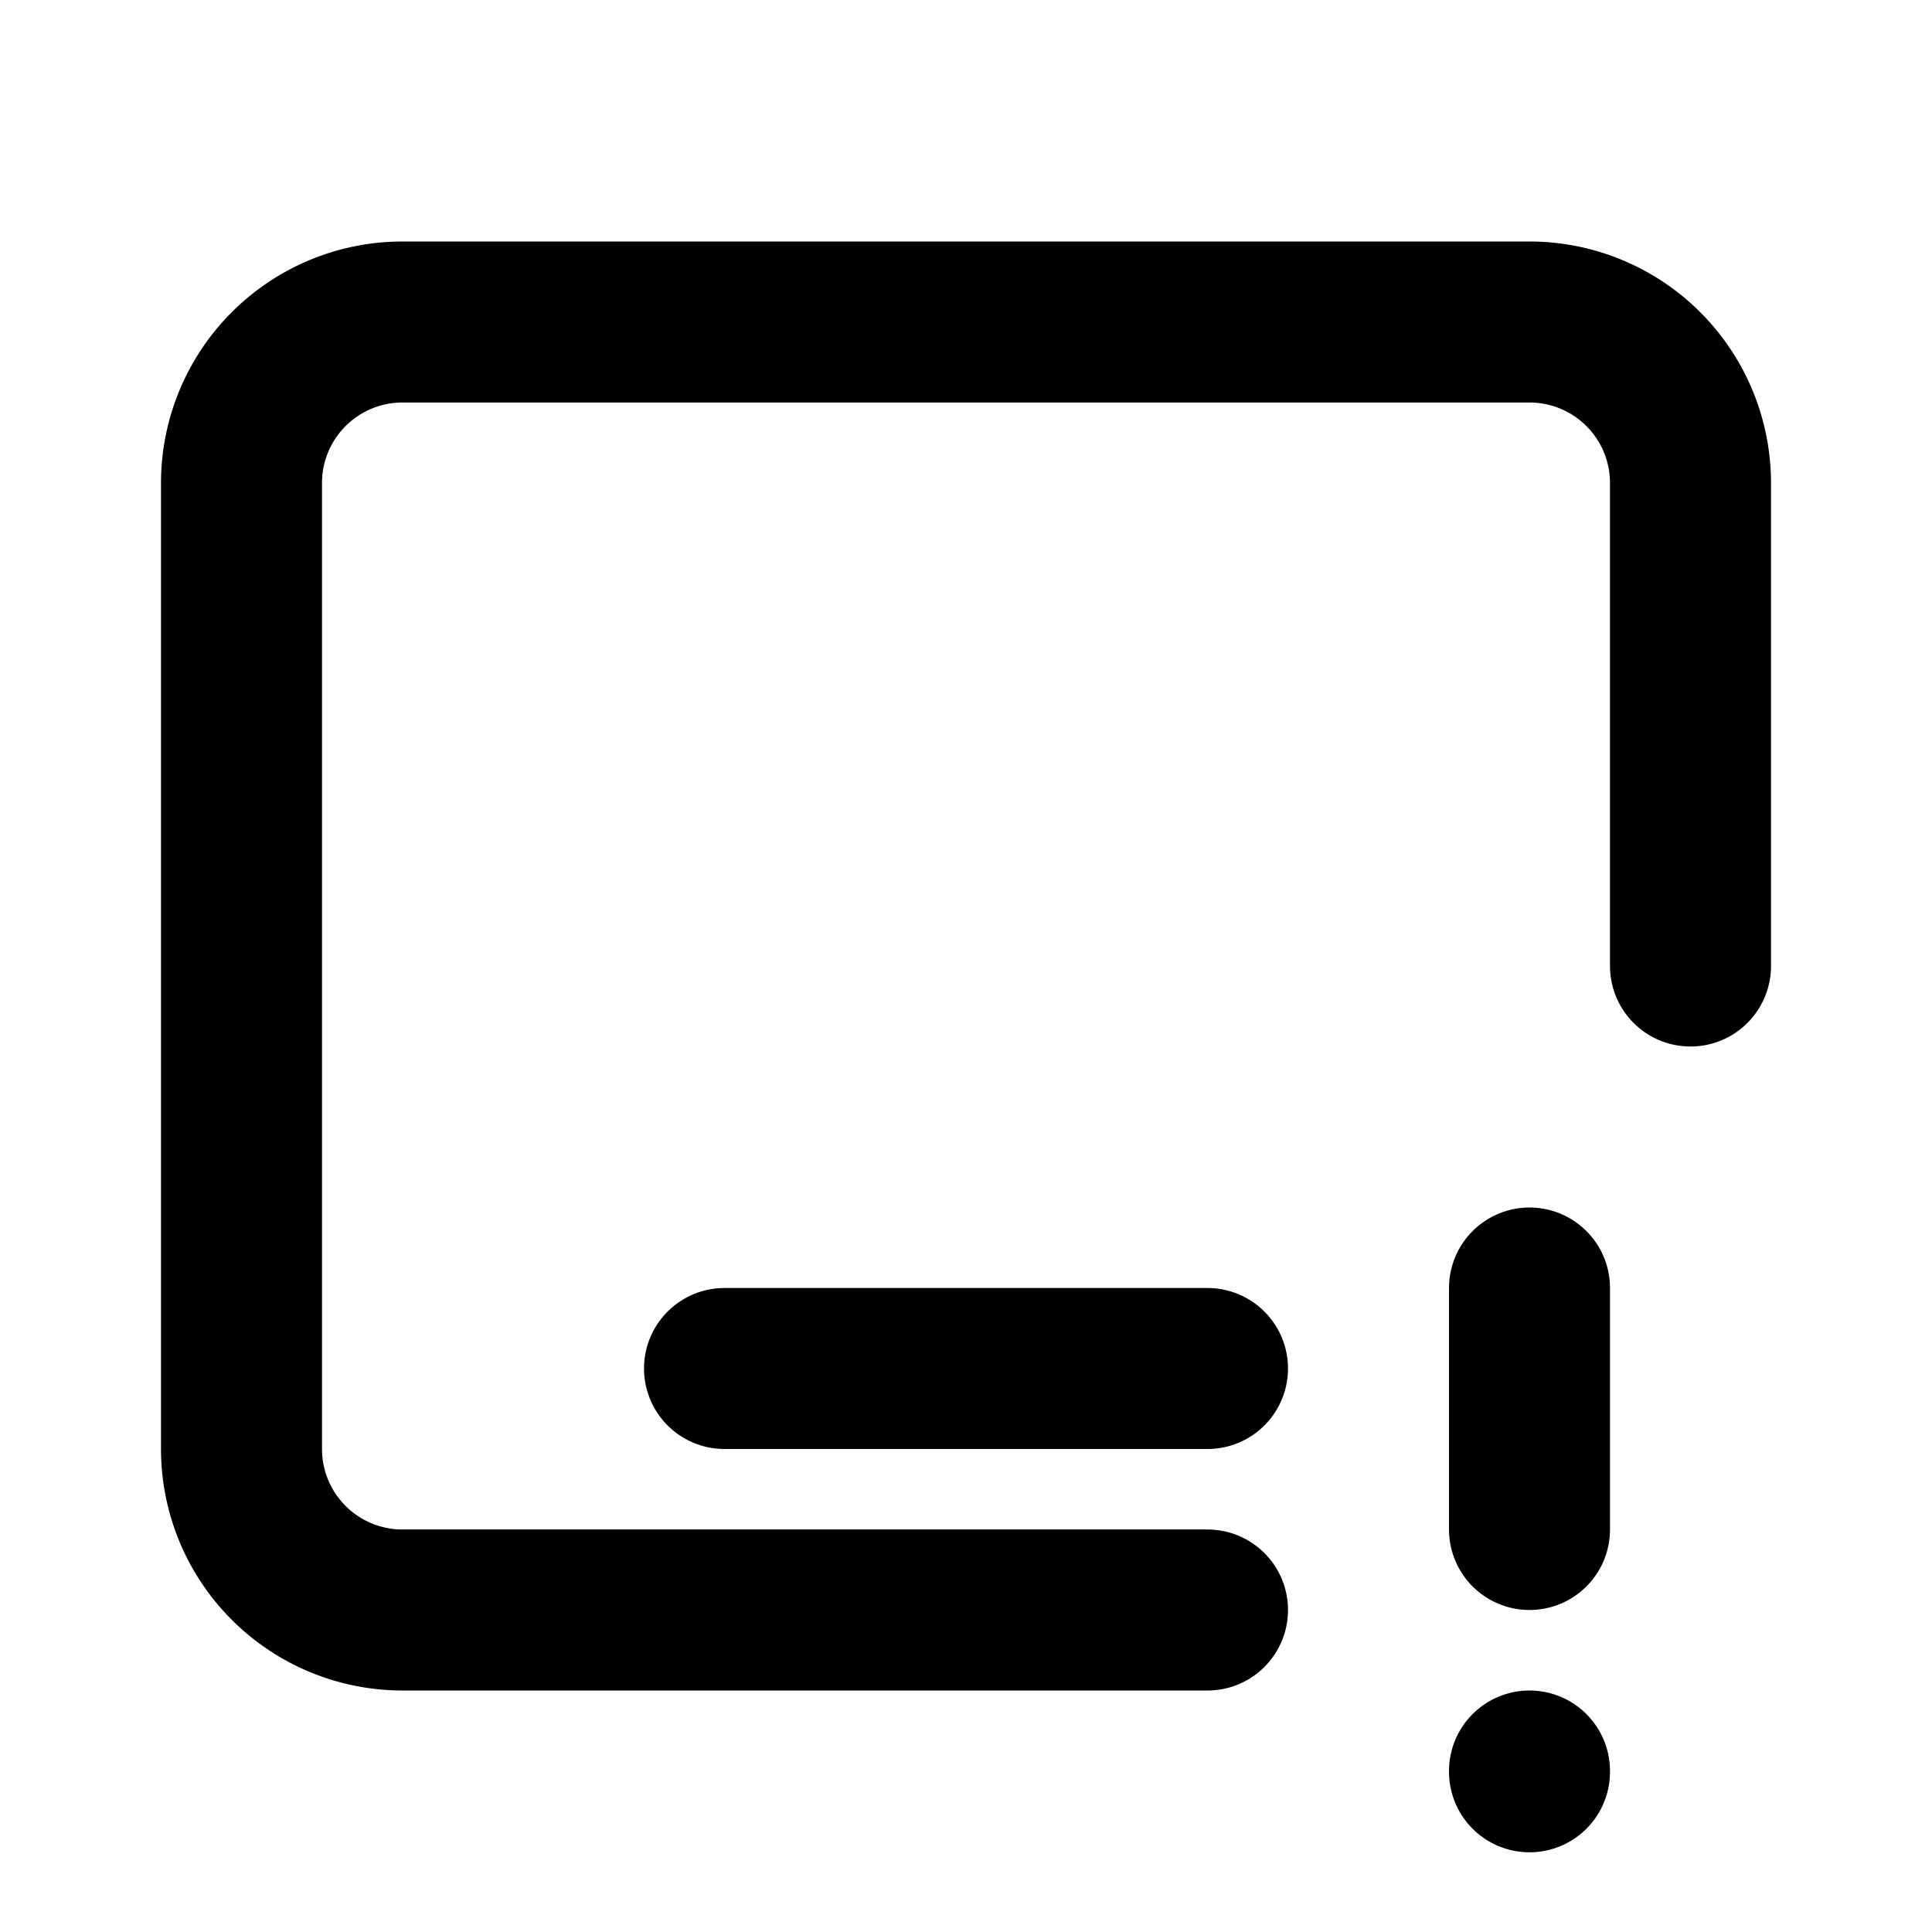 <svg xmlns="http://www.w3.org/2000/svg" class="icon icon-tabler icon-tabler-device-ipad-horizontal-exclamation" width="24" height="24" viewBox="0 0 24 24" stroke-width="2" stroke="currentColor" fill="none" stroke-linecap="round" stroke-linejoin="round">
  <path stroke="none" d="M0 0h24v24H0z" fill="none"/>
  <path d="M15 20h-10a2 2 0 0 1 -2 -2v-12a2 2 0 0 1 2 -2h14a2 2 0 0 1 2 2v6" />
  <path d="M9 17h6" />
  <path d="M19 16v3" />
  <path d="M19 22v.01" />
</svg>


